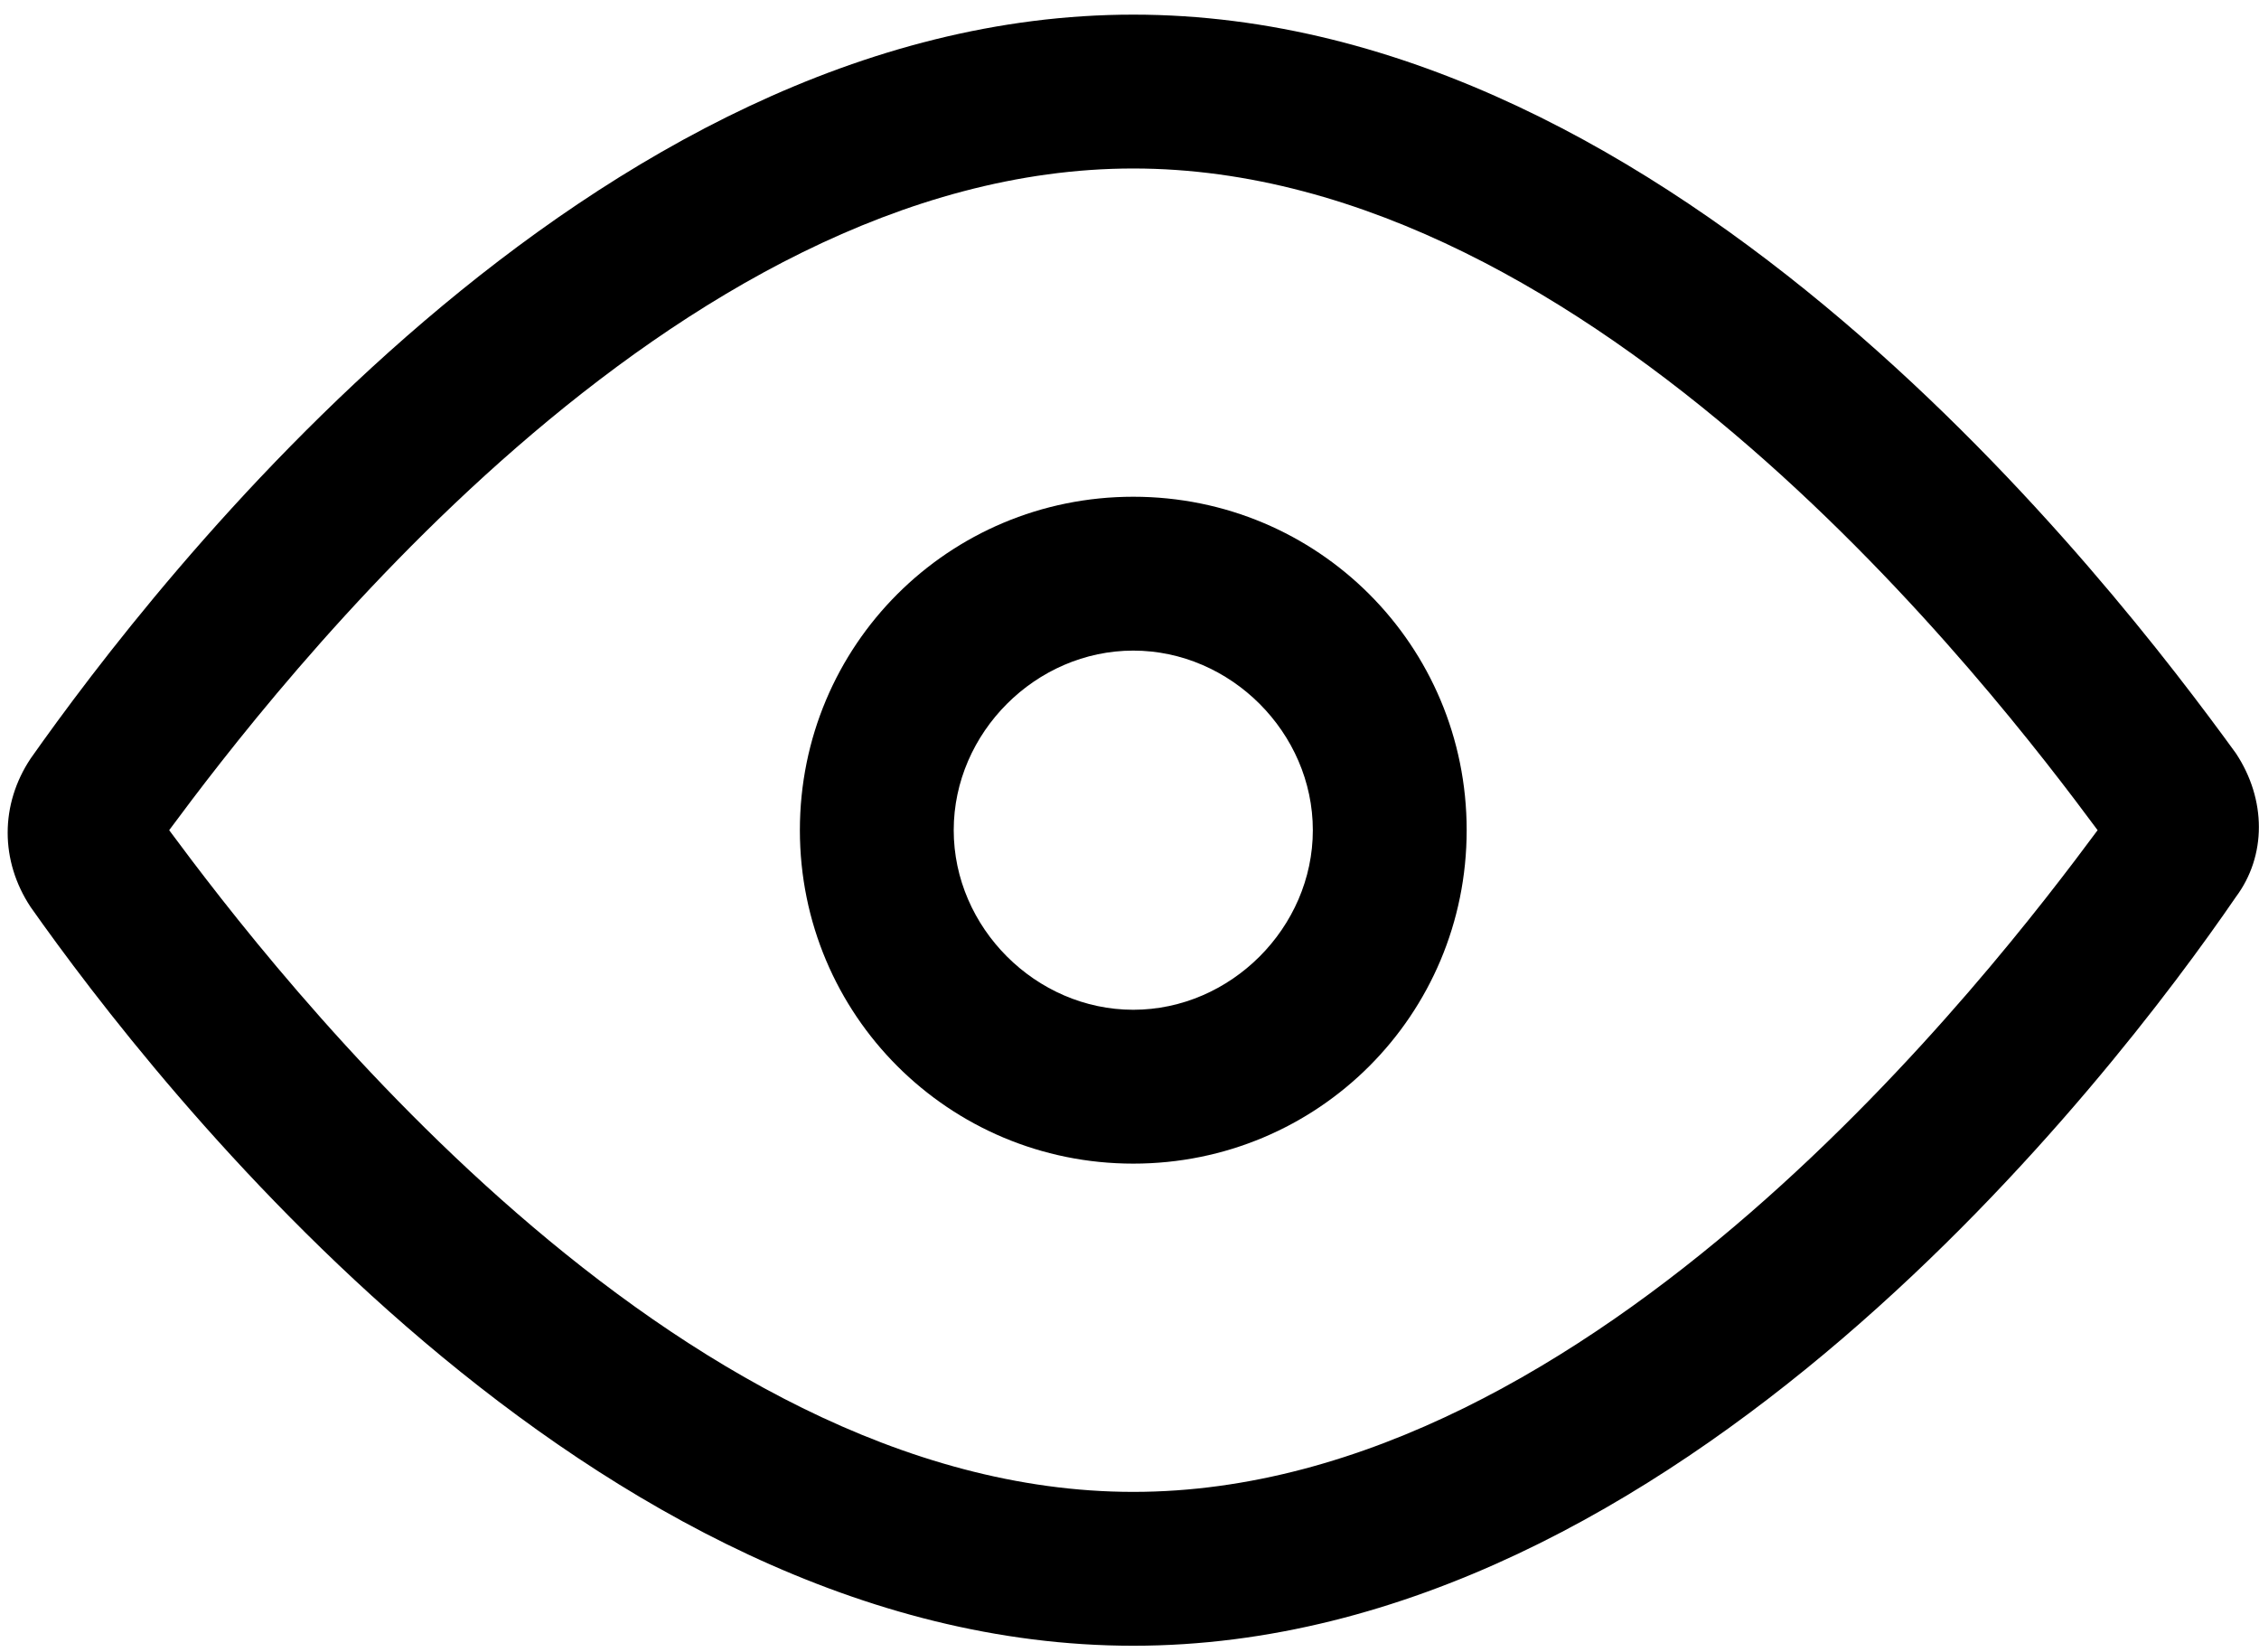<svg xmlns="http://www.w3.org/2000/svg" xmlns:xlink="http://www.w3.org/1999/xlink" id="katman_1" x="0px" y="0px" viewBox="0 0 957.4 700.1" style="enable-background:new 0 0 957.4 700.1;" xml:space="preserve"><path d="M480.3,697.4c-230.4,0-415.2-239.1-467.3-313c-13-19.6-13-43.5,0-63C65.2,247.4,249.9,6.2,480.3,6.2s415.2,241.3,467.3,313 c13,19.6,13,43.5,0,60.9C895.5,456.1,710.7,697.4,480.3,697.4L480.3,697.4z M71.7,351.8c43.5,58.7,213,280.4,408.6,280.4 S845.5,410.5,889,351.8C845.5,293.1,676,71.4,480.3,71.4S115.2,293.1,71.7,351.8z"></path><path d="M480.3,493.1c-78.2,0-141.3-63-141.3-141.3s63-141.3,141.3-141.3s141.3,63,141.3,141.3S558.6,493.1,480.3,493.1z  M480.3,275.7c-41.3,0-76.1,34.8-76.1,76.1s34.8,76.1,76.1,76.1s76.1-34.8,76.1-76.1S521.6,275.7,480.3,275.7L480.3,275.7z"></path></svg>
